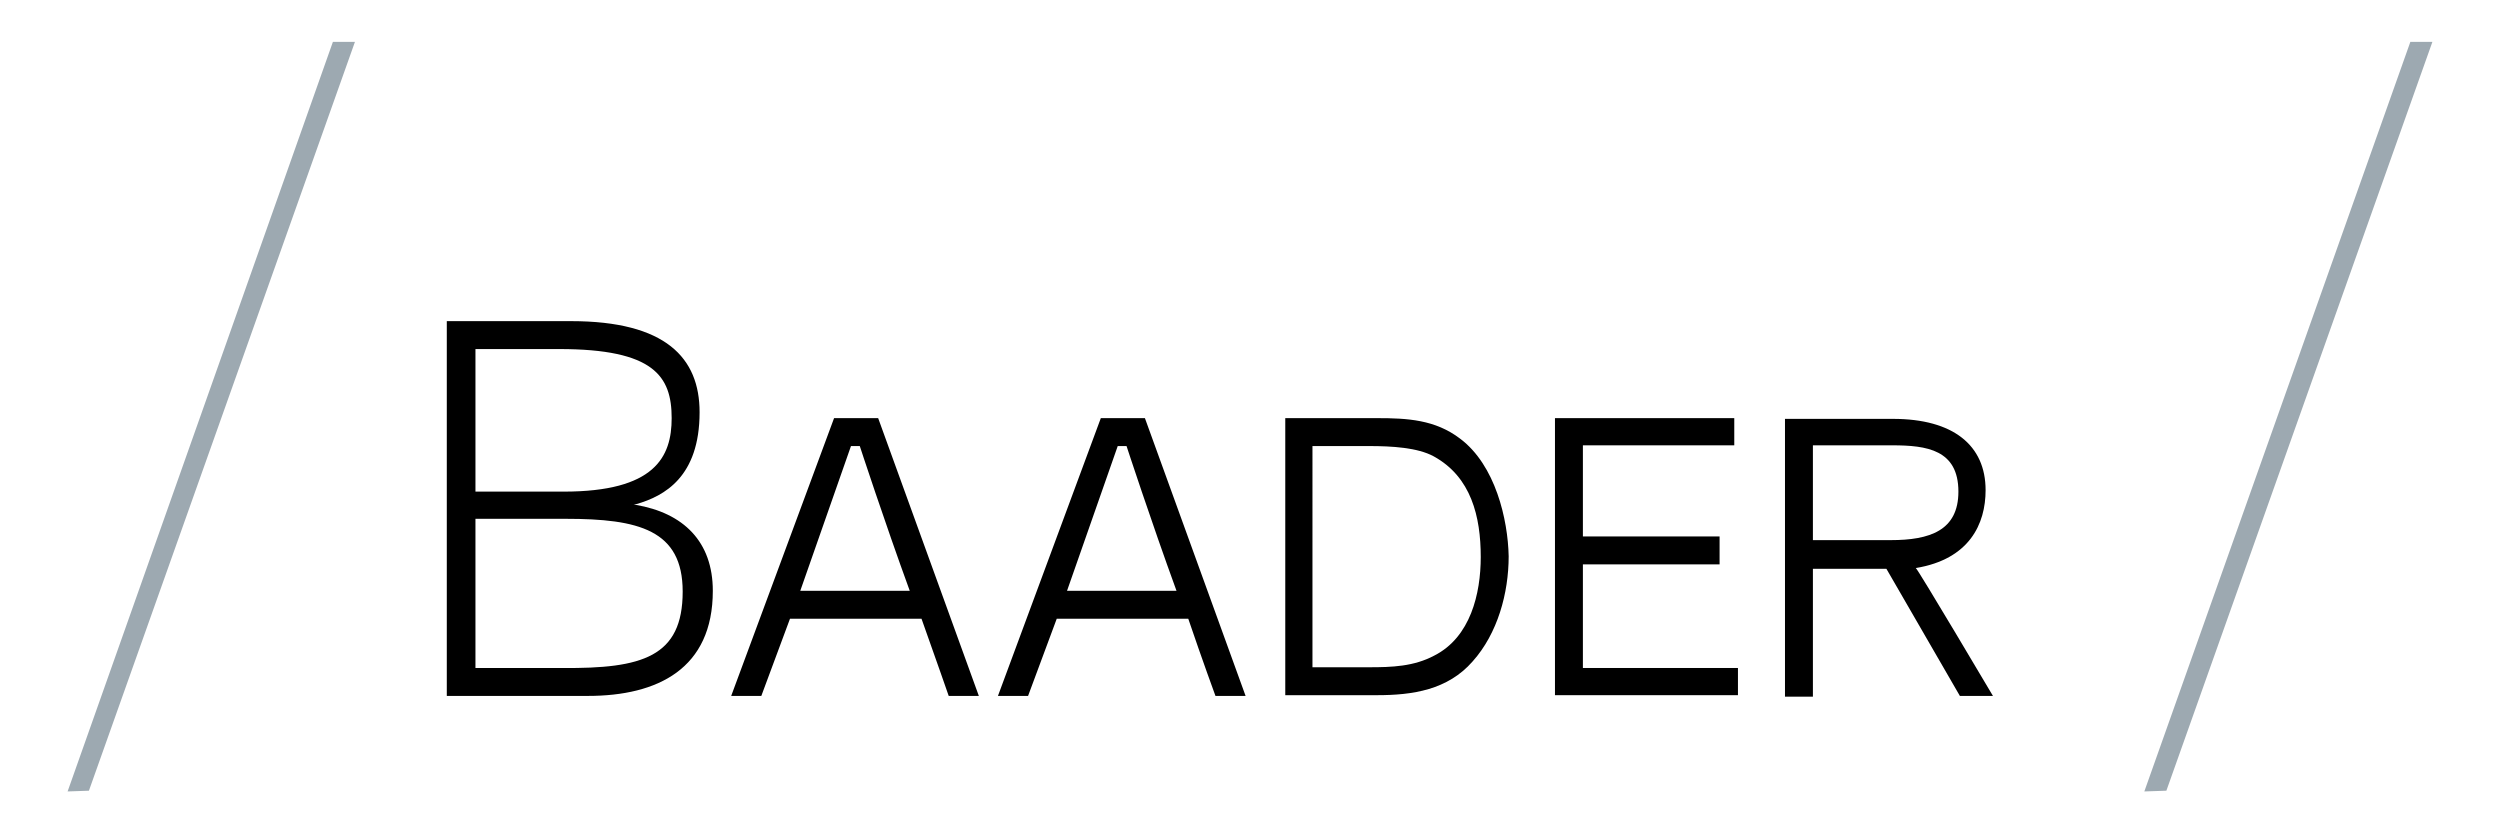 <?xml version="1.0" encoding="utf-8"?>
<!-- Generator: Adobe Illustrator 24.1.3, SVG Export Plug-In . SVG Version: 6.00 Build 0)  -->
<svg version="1.2" baseProfile="tiny" id="Ebene_1" xmlns="http://www.w3.org/2000/svg" xmlns:xlink="http://www.w3.org/1999/xlink"
	 x="0px" y="0px" viewBox="0 0 340.2 113.4" overflow="visible" xml:space="preserve">
<g>
	<polygon fill="#9DA9B1" points="48.3,5.7 45.3,5.7 9.2,107.7 12.1,107.6 	"/>
	<polygon fill="#9DA9B1" points="331,5.7 328,5.7 291.8,107.7 294.8,107.6 	"/>
	<g>
		<path d="M195.2,89.2c-2.8,1.5-5.8,1.6-8.9,1.6h-7.7V60.7h7.7c3.1,0,6.6,0.2,8.8,1.4c5.1,2.8,6.4,8.2,6.4,13.7
			C201.5,80.8,200.1,86.7,195.2,89.2 M198.7,59.7c-3.4-2.6-7.2-2.8-11.3-2.8h-12.5v37.7h12.5c4.8,0,9.6-0.7,13-4.6
			c3.4-3.8,4.9-9.3,4.9-14.3C205.2,70.7,203.5,63.3,198.7,59.7"/>
	</g>
	<polygon points="215.4,90.9 215.4,76.8 234,76.8 234,73 215.4,73 215.4,60.6 236,60.6 236,56.9 211.6,56.9 211.6,94.6 236.5,94.6 
		236.5,90.9 	"/>
	<path d="M76.5,90.9l-11.8,0l0-20.3l12.3,0c9.9,0,15.9,1.5,15.9,9.9C92.9,89.4,87.4,91,76.5,90.9 M64.7,47.5l11.4,0
		c12.9,0,15.3,3.7,15.3,9.4c0,5.3-2.3,10-14.7,10l-12,0V47.5z M86.5,68.7c-0.3-0.1-0.5,0,0.1-0.1c3.8-1.1,8.6-3.7,8.6-12.5
		c0-7.4-4.6-12.4-17.5-12.4H60.8v51H80C89.5,94.7,97,91,97,80.4C97,73.7,93,69.8,86.5,68.7"/>
	<path d="M108.9,80.4l6.9-19.7h1.2c0,0,3.3,10.1,6.8,19.7L108.9,80.4z M129.1,94.7h4.1l-13.7-37.8h-6l-14,37.8h4.1l3.9-10.5l17.9,0
		C127.4,89.8,129.1,94.7,129.1,94.7"/>
	<path d="M145.2,80.4l6.9-19.7h1.2c0,0,3.3,10.1,6.8,19.7L145.2,80.4z M165.4,94.7h4.1l-13.7-37.8h-6l-14,37.8h4.1l3.9-10.5l17.9,0
		C163.6,89.8,165.4,94.7,165.4,94.7"/>
	<path d="M271.2,94.7c0,0-4.5,0-4.5,0c0,0-10-17.3-10-17.3c0,0-10,0-10,0v17.4h-3.8c0,0,0-37.8,0-37.8h14.7c8.2,0,12.6,3.6,12.6,9.7
		c0,4.6-2.2,9.4-9.5,10.6C260.9,77.3,271.2,94.7,271.2,94.7 M246.7,73.5h10.6c5.3,0,9.2-1.3,9.2-6.6c0-5.7-4.3-6.3-9-6.3h-10.8V73.5
		z"/>
</g>
</svg>
